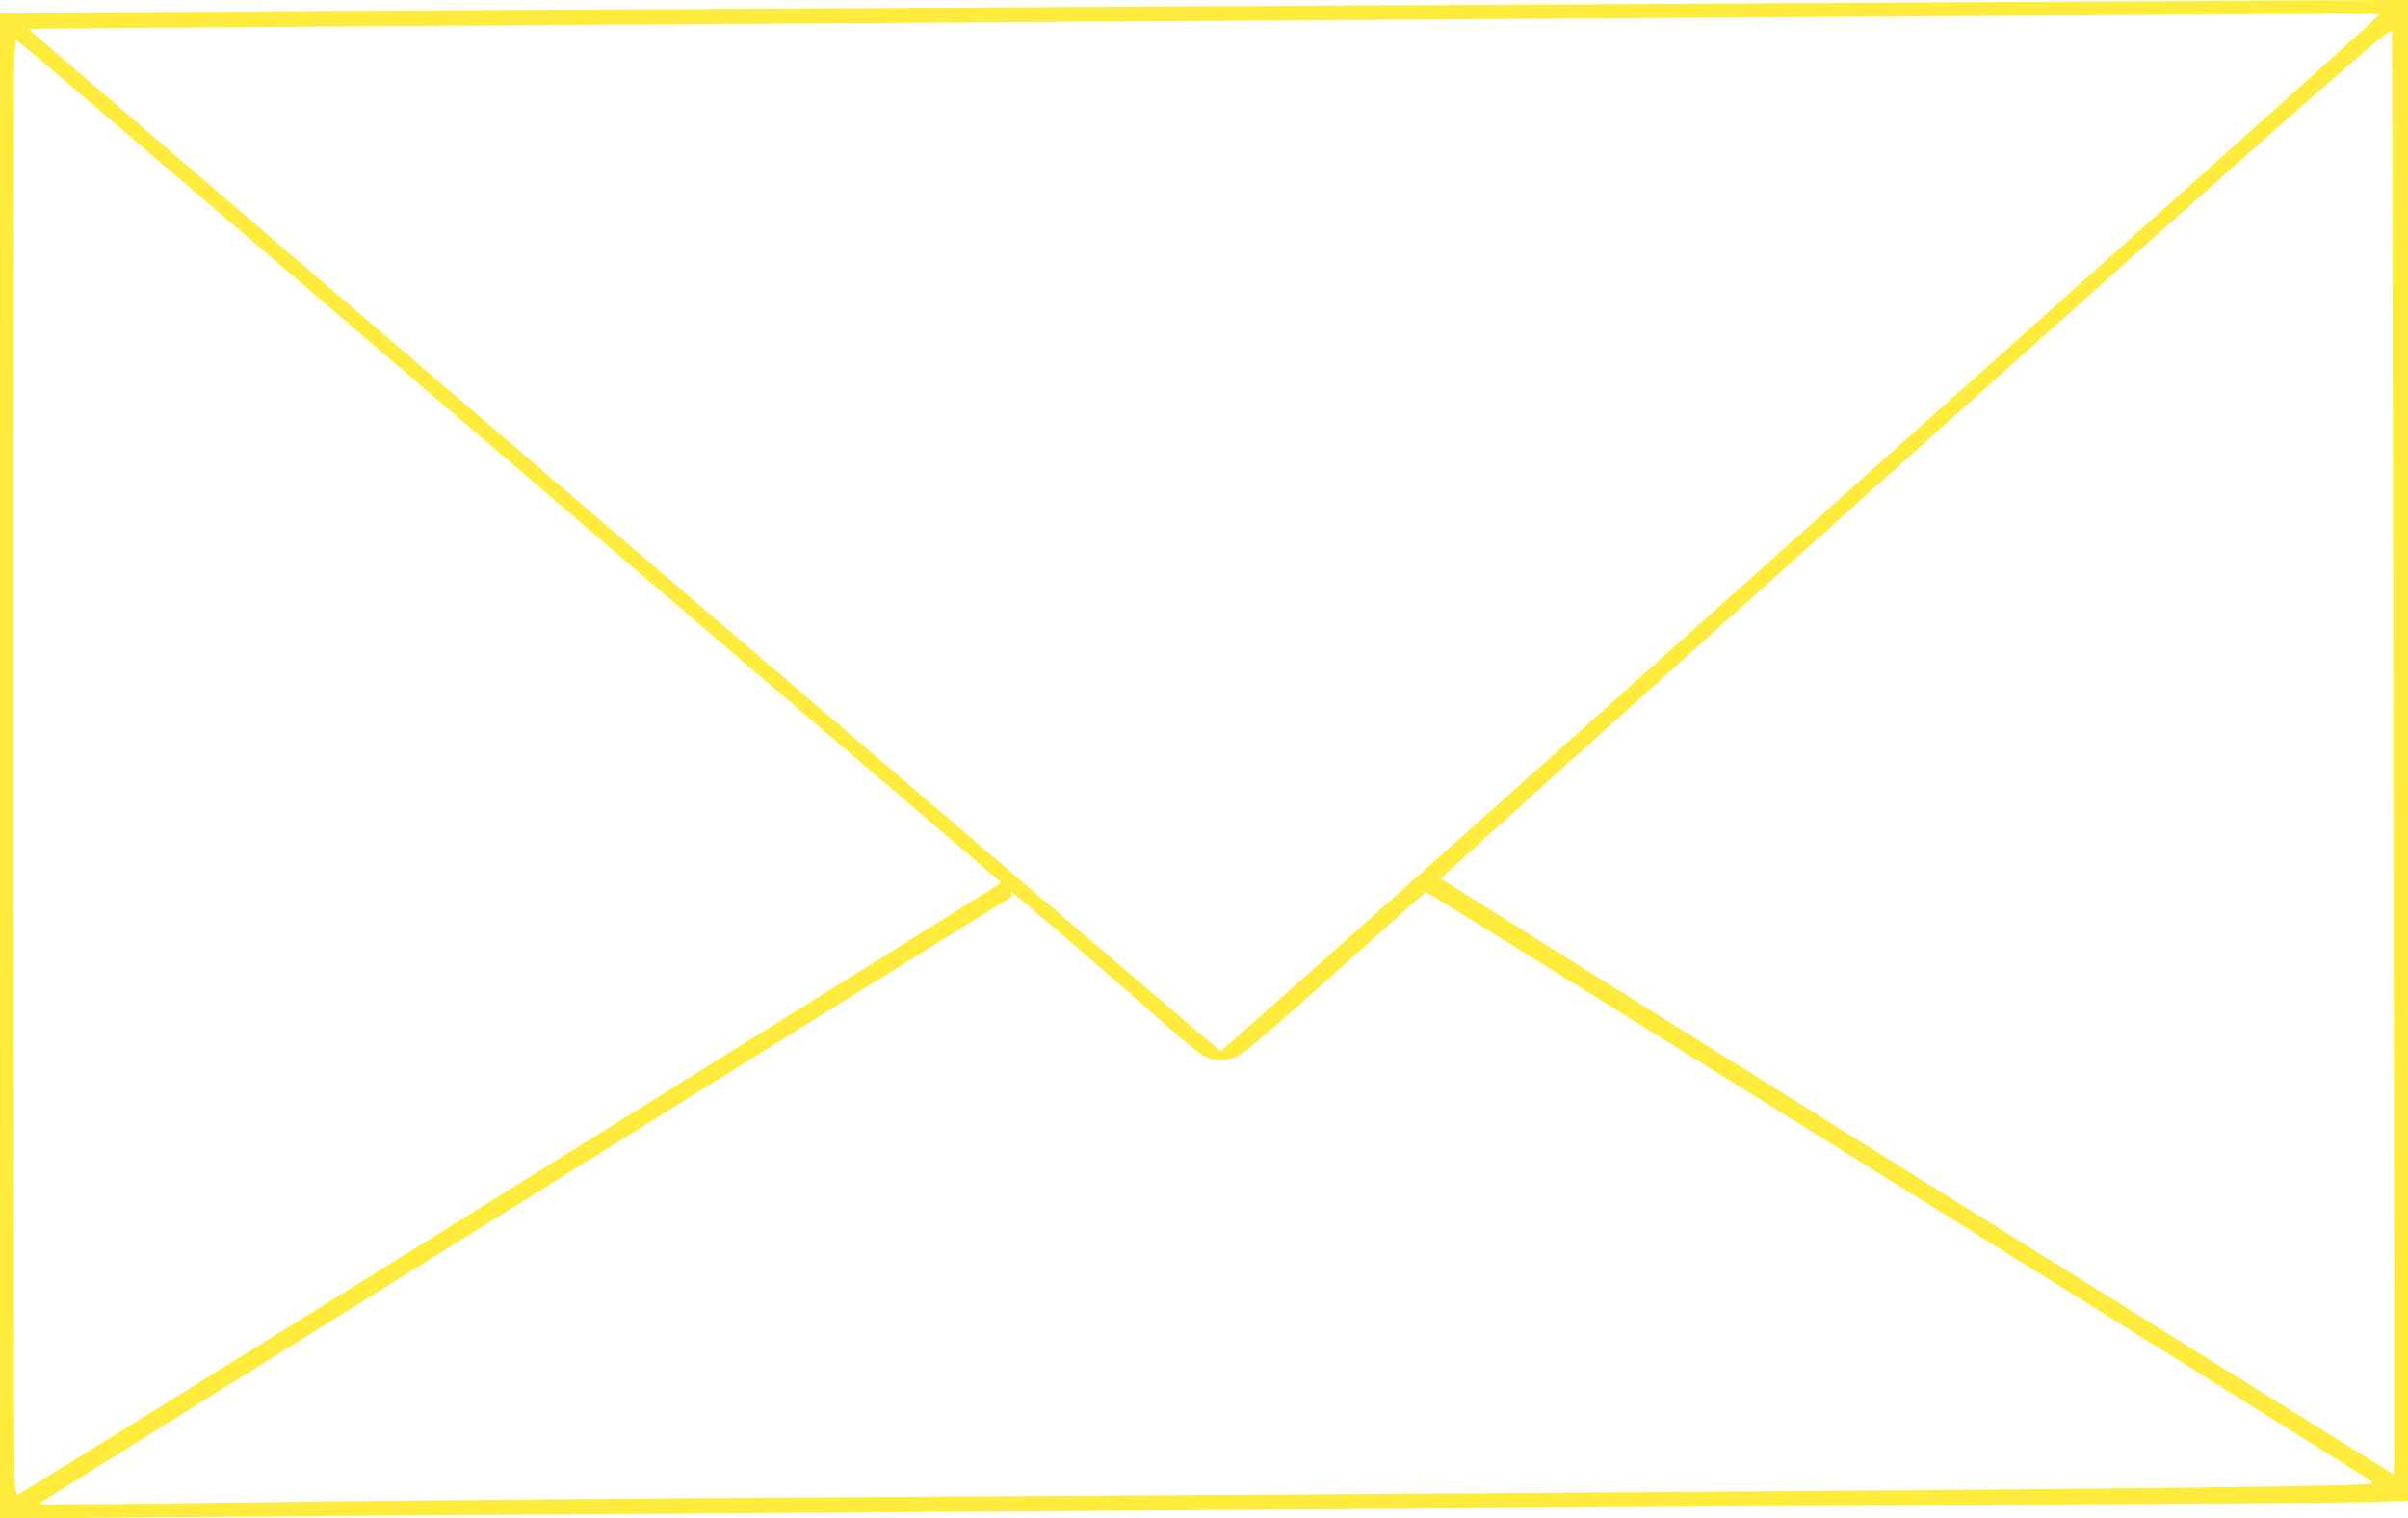 <?xml version="1.0" standalone="no"?>
<!DOCTYPE svg PUBLIC "-//W3C//DTD SVG 20010904//EN"
 "http://www.w3.org/TR/2001/REC-SVG-20010904/DTD/svg10.dtd">
<svg version="1.0" xmlns="http://www.w3.org/2000/svg"
 width="1280pt" height="807pt" viewBox="0 0 1280 807"
 preserveAspectRatio="xMidYMid meet">
<g transform="translate(0,807) scale(0.1,-0.1)"
fill="#ffeb3b" stroke="none">
<path d="M10560 8059 c-2173 -12 -5159 -28 -7290 -39 -1114 -5 -2305 -13
-2647 -16 l-623 -6 0 -4000 0 -4000 753 6 c413 4 1407 11 2207 16 2452 16
4430 30 5885 40 765 5 1858 12 2430 15 572 3 1149 8 1283 11 l242 6 0 3989 0
3989 -472 -2 c-260 -1 -1056 -5 -1768 -9z m2089 -66 c0 -5 -574 -521 -1276
-1148 -701 -627 -2086 -1866 -3076 -2752 -991 -887 -1805 -1612 -1809 -1610
-12 3 -6339 5429 -6336 5433 4 3 1615 14 8158 55 1695 10 3714 24 4143 27 108
1 197 -1 196 -5z m77 -7760 c-4 -4 -5066 3160 -5066 3167 0 6 896 814 2330
2101 1592 1429 2610 2333 2682 2380 l43 29 7 -3837 c4 -2110 6 -3838 4 -3840z
m-11077 6292 c1376 -1180 3569 -3058 3640 -3118 19 -15 32 -29 30 -31 -47 -35
-5222 -3256 -5226 -3253 -2 3 -9 23 -14 44 -10 43 -13 7481 -2 7610 l6 82 60
-47 c33 -26 710 -605 1506 -1287z m4044 -3463 c171 -148 391 -339 487 -426 96
-86 195 -167 220 -179 68 -33 136 -28 205 14 30 19 260 219 511 444 250 226
459 411 464 413 7 3 5005 -3112 5029 -3134 2 -2 1 -7 -2 -10 -19 -19 -2071
-37 -8427 -74 -971 -6 -2259 -17 -2864 -26 -604 -8 -1100 -13 -1103 -10 -3 2
15 17 39 32 307 194 5106 3188 5116 3191 7 3 11 12 8 19 -3 8 -3 14 -1 14 3 0
146 -121 318 -268z"/>
</g>
</svg>
